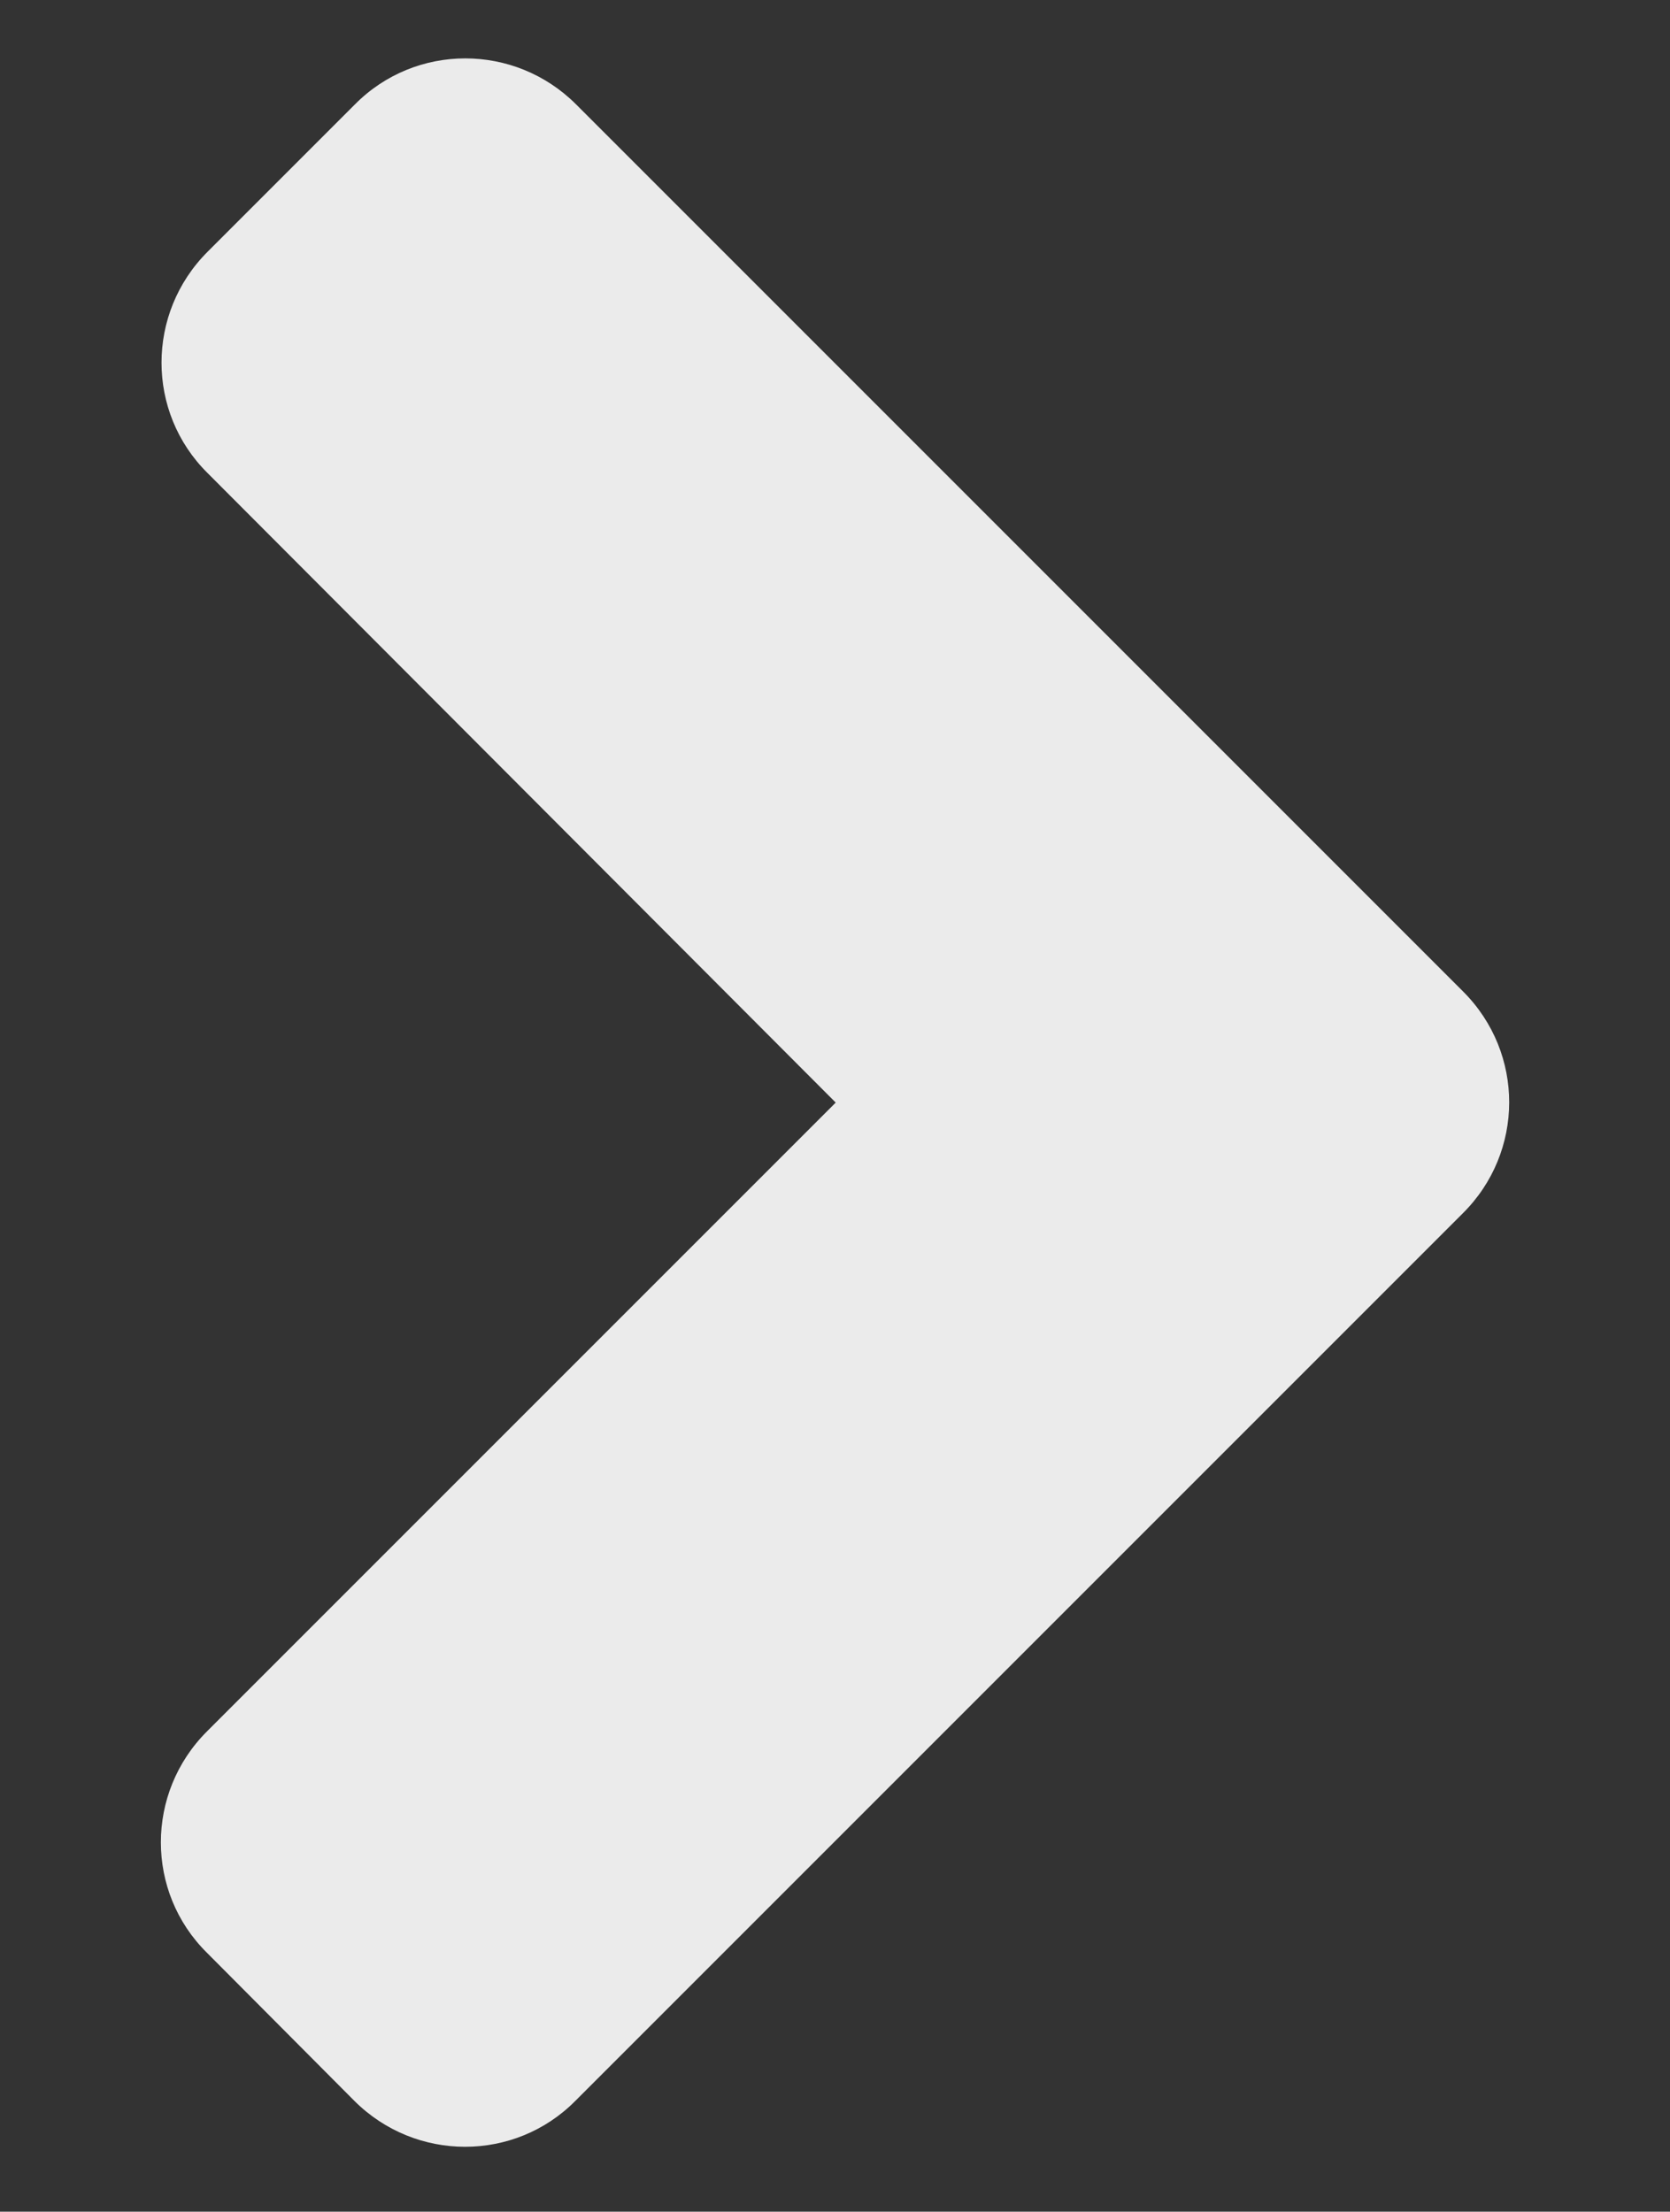 <?xml version="1.0" encoding="utf-8"?>
<!-- Generator: Adobe Illustrator 23.0.3, SVG Export Plug-In . SVG Version: 6.00 Build 0)  -->
<svg version="1.1" id="Layer_1" focusable="false" xmlns="http://www.w3.org/2000/svg" xmlns:xlink="http://www.w3.org/1999/xlink"
	 x="0px" y="0px" viewBox="0 0 256 339" style="enable-background:new 0 0 256 339;" xml:space="preserve">
<rect x="0" y="0" width="256" height="339" fill="#333333" stroke="none"/>
<style type="text/css">
	.st0{opacity:0.9;fill:#FFFFFF;}
</style>
<path class="st0" d="M224.31,152c9.4,9.4,9.4,24.6-0.1,34l-136,136c-9.3,9.4-24.5,9.4-33.9,0l-22.6-22.7c-9.4-9.3-9.4-24.5,0-33.9
	l96.4-96.4l-96.3-96.5c-9.4-9.3-9.4-24.5,0-33.9L54.41,16c9.3-9.4,24.5-9.4,33.9,0L224.31,152L224.31,152z"/>
</svg>
